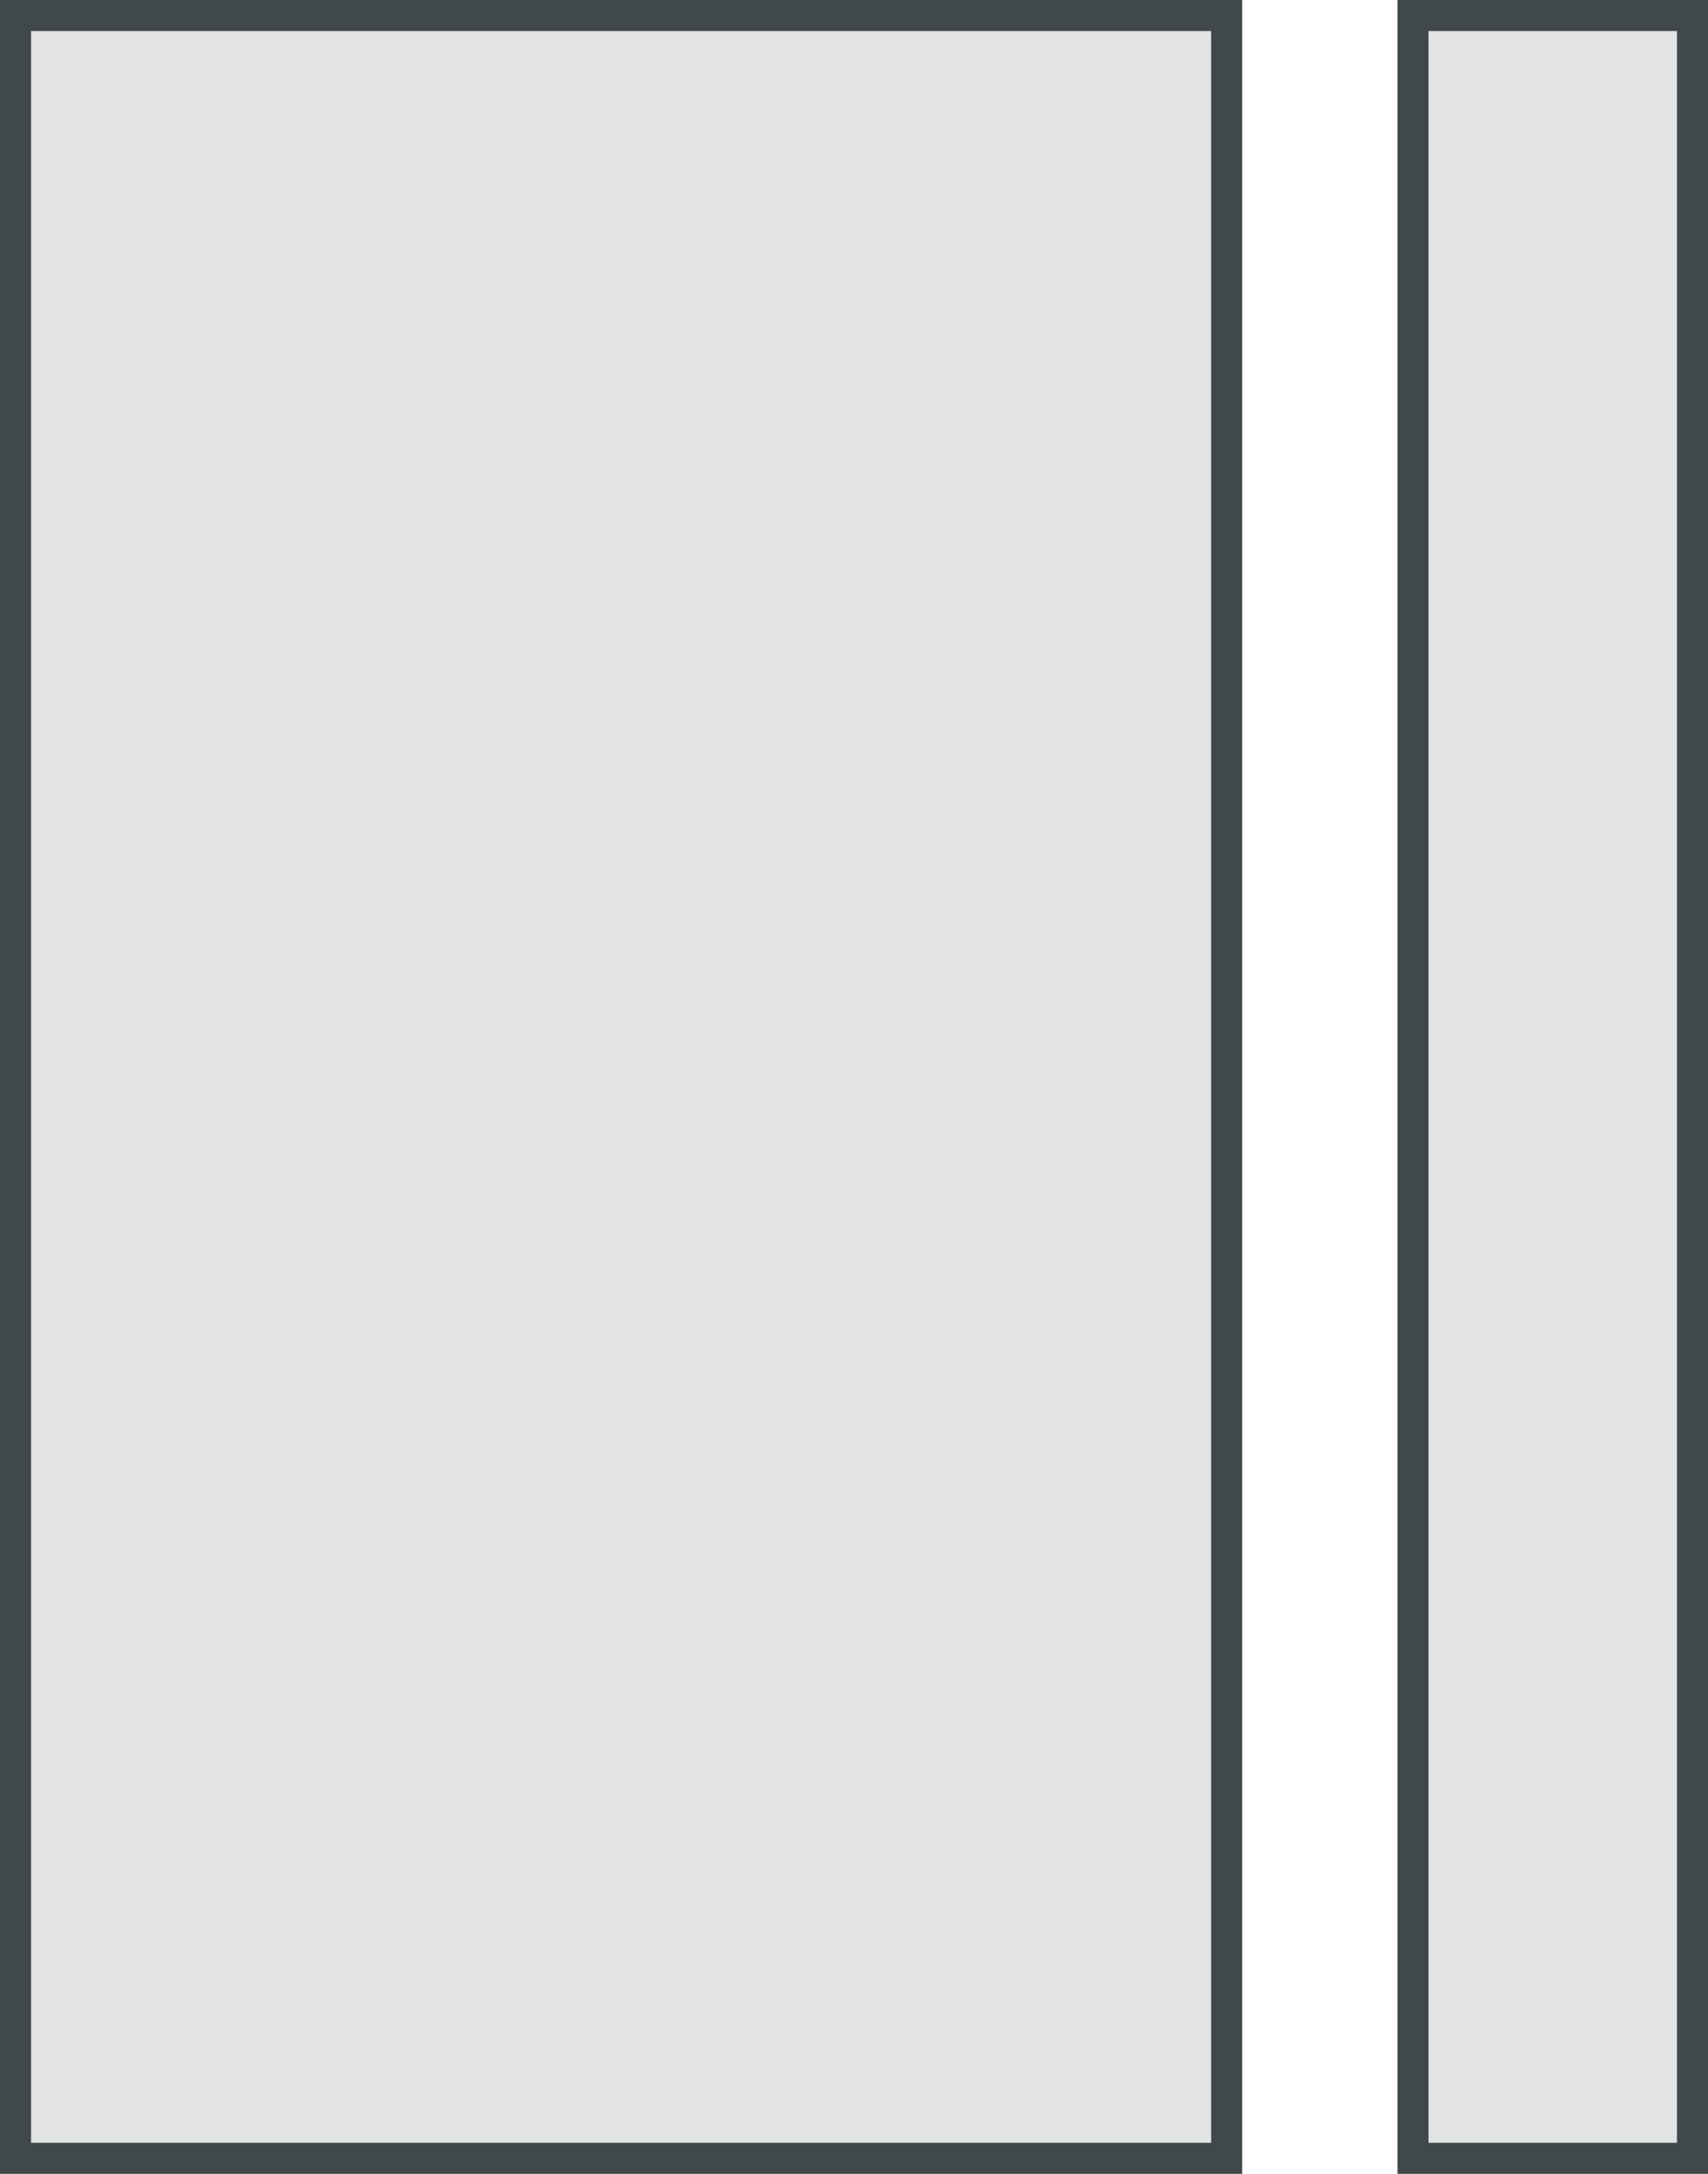 <svg width="55" height="70" viewBox="0 0 55 70" fill="none" xmlns="http://www.w3.org/2000/svg">
<rect x="0.5" y="-0.5" width="39" height="69" transform="matrix(1 8.74228e-08 8.74228e-08 -1 4.37114e-08 69)" fill="#41484B" fill-opacity="0.15" stroke="#41484B"/>
<rect x="0.5" y="-0.5" width="9" height="69" transform="matrix(1 8.74228e-08 8.74228e-08 -1 45 69)" fill="#41484B" fill-opacity="0.15" stroke="#41484B"/>
</svg>
